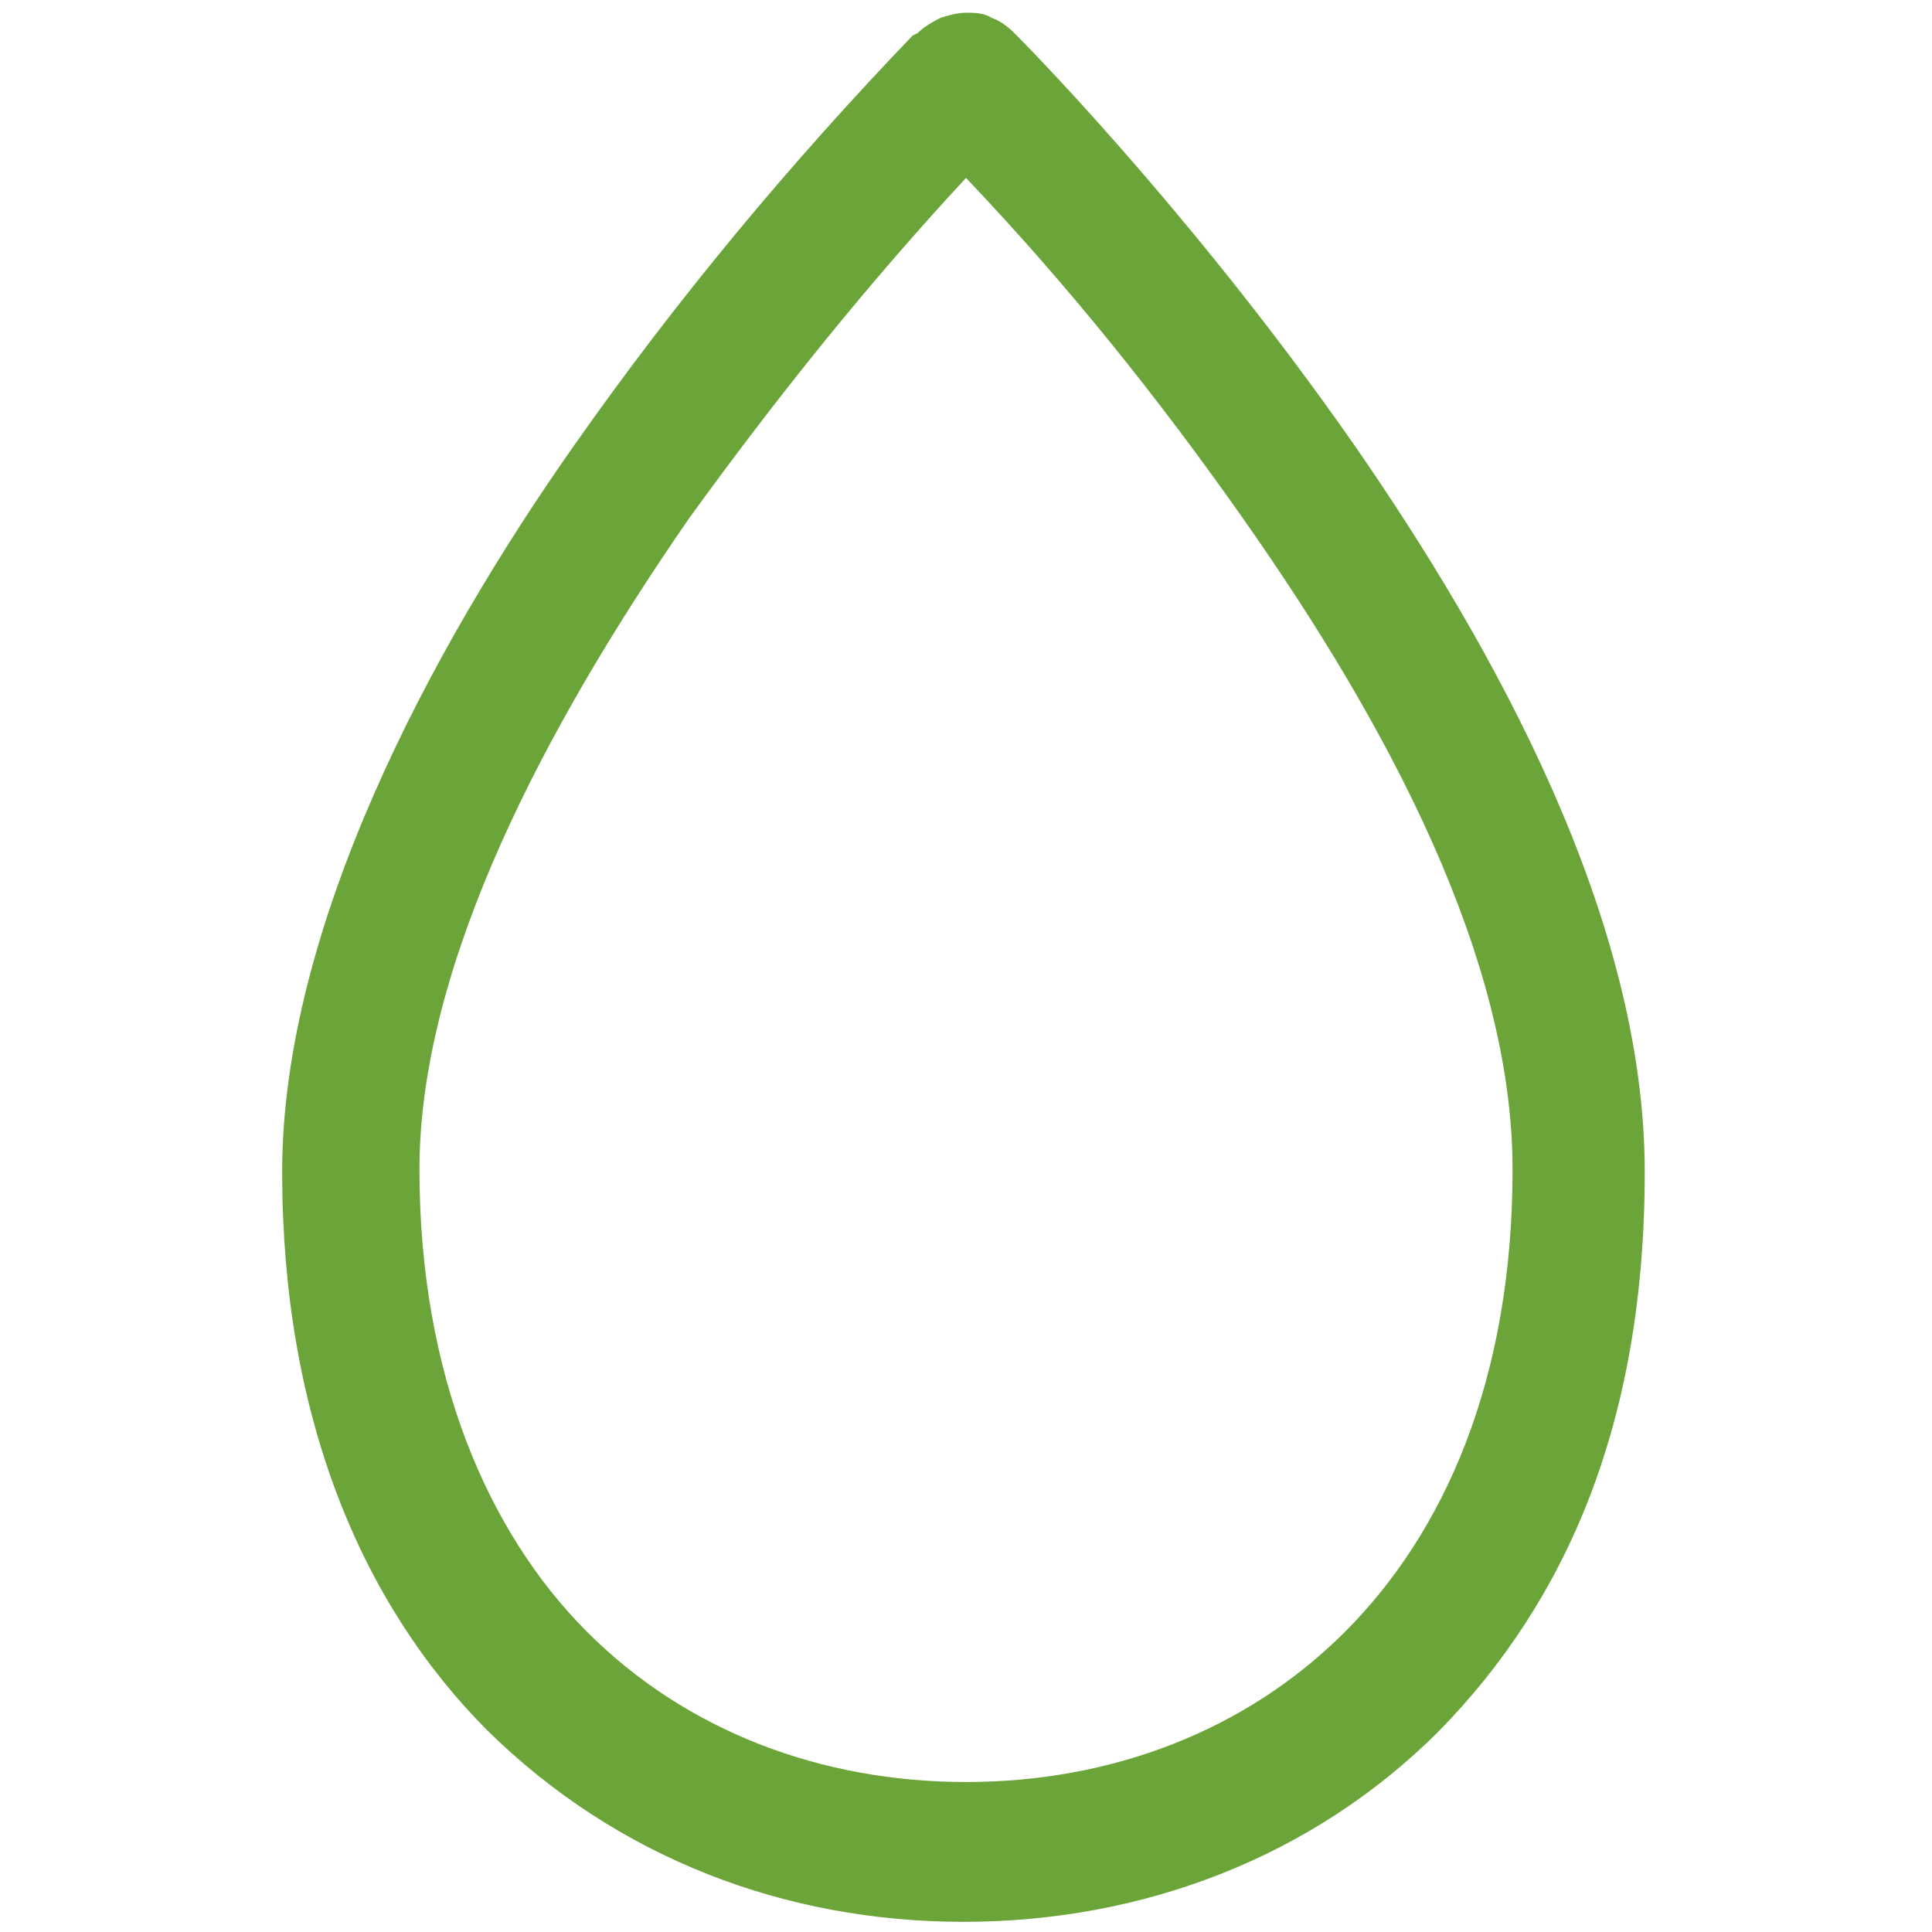 <?xml version="1.0" encoding="UTF-8"?>
<svg id="Layer_1" xmlns="http://www.w3.org/2000/svg" version="1.1" width="76" height="76" viewBox="0 0 76 76">
  <!-- Generator: Adobe Illustrator 29.3.0, SVG Export Plug-In . SVG Version: 2.1.0 Build 146)  -->
  <defs>
    <style>
      .st0 {
        fill: #6ba539;
      }
    </style>
  </defs>
  <path class="st0" d="M36.1,1.3c.2-.2.5-.4.9-.6.3-.1.7-.2,1-.2s.7,0,1,.2c.3.1.6.3.9.6,1.4,1.4,7.5,7.8,13.3,16.1,5.7,8.2,11.5,18.8,11.5,28.7s-3.1,16.9-8.1,22c-5,5-11.7,7.5-18.7,7.5s-13.6-2.5-18.7-7.5c-5-5-8.1-12.4-8.1-22s5.8-20.5,11.5-28.6c4-5.7,8.5-11.1,13.3-16.1ZM27.1,20.4c-5.6,8.1-10.6,17.5-10.6,25.6s2.7,14.3,6.6,18.2c3.9,3.9,9.2,5.9,14.9,5.9s11-2,14.9-5.9c3.9-3.9,6.6-9.9,6.6-18.2s-4.9-17.5-10.6-25.6c-3.3-4.7-6.9-9.2-10.9-13.4-3.9,4.2-7.5,8.7-10.9,13.4Z"/>
</svg>